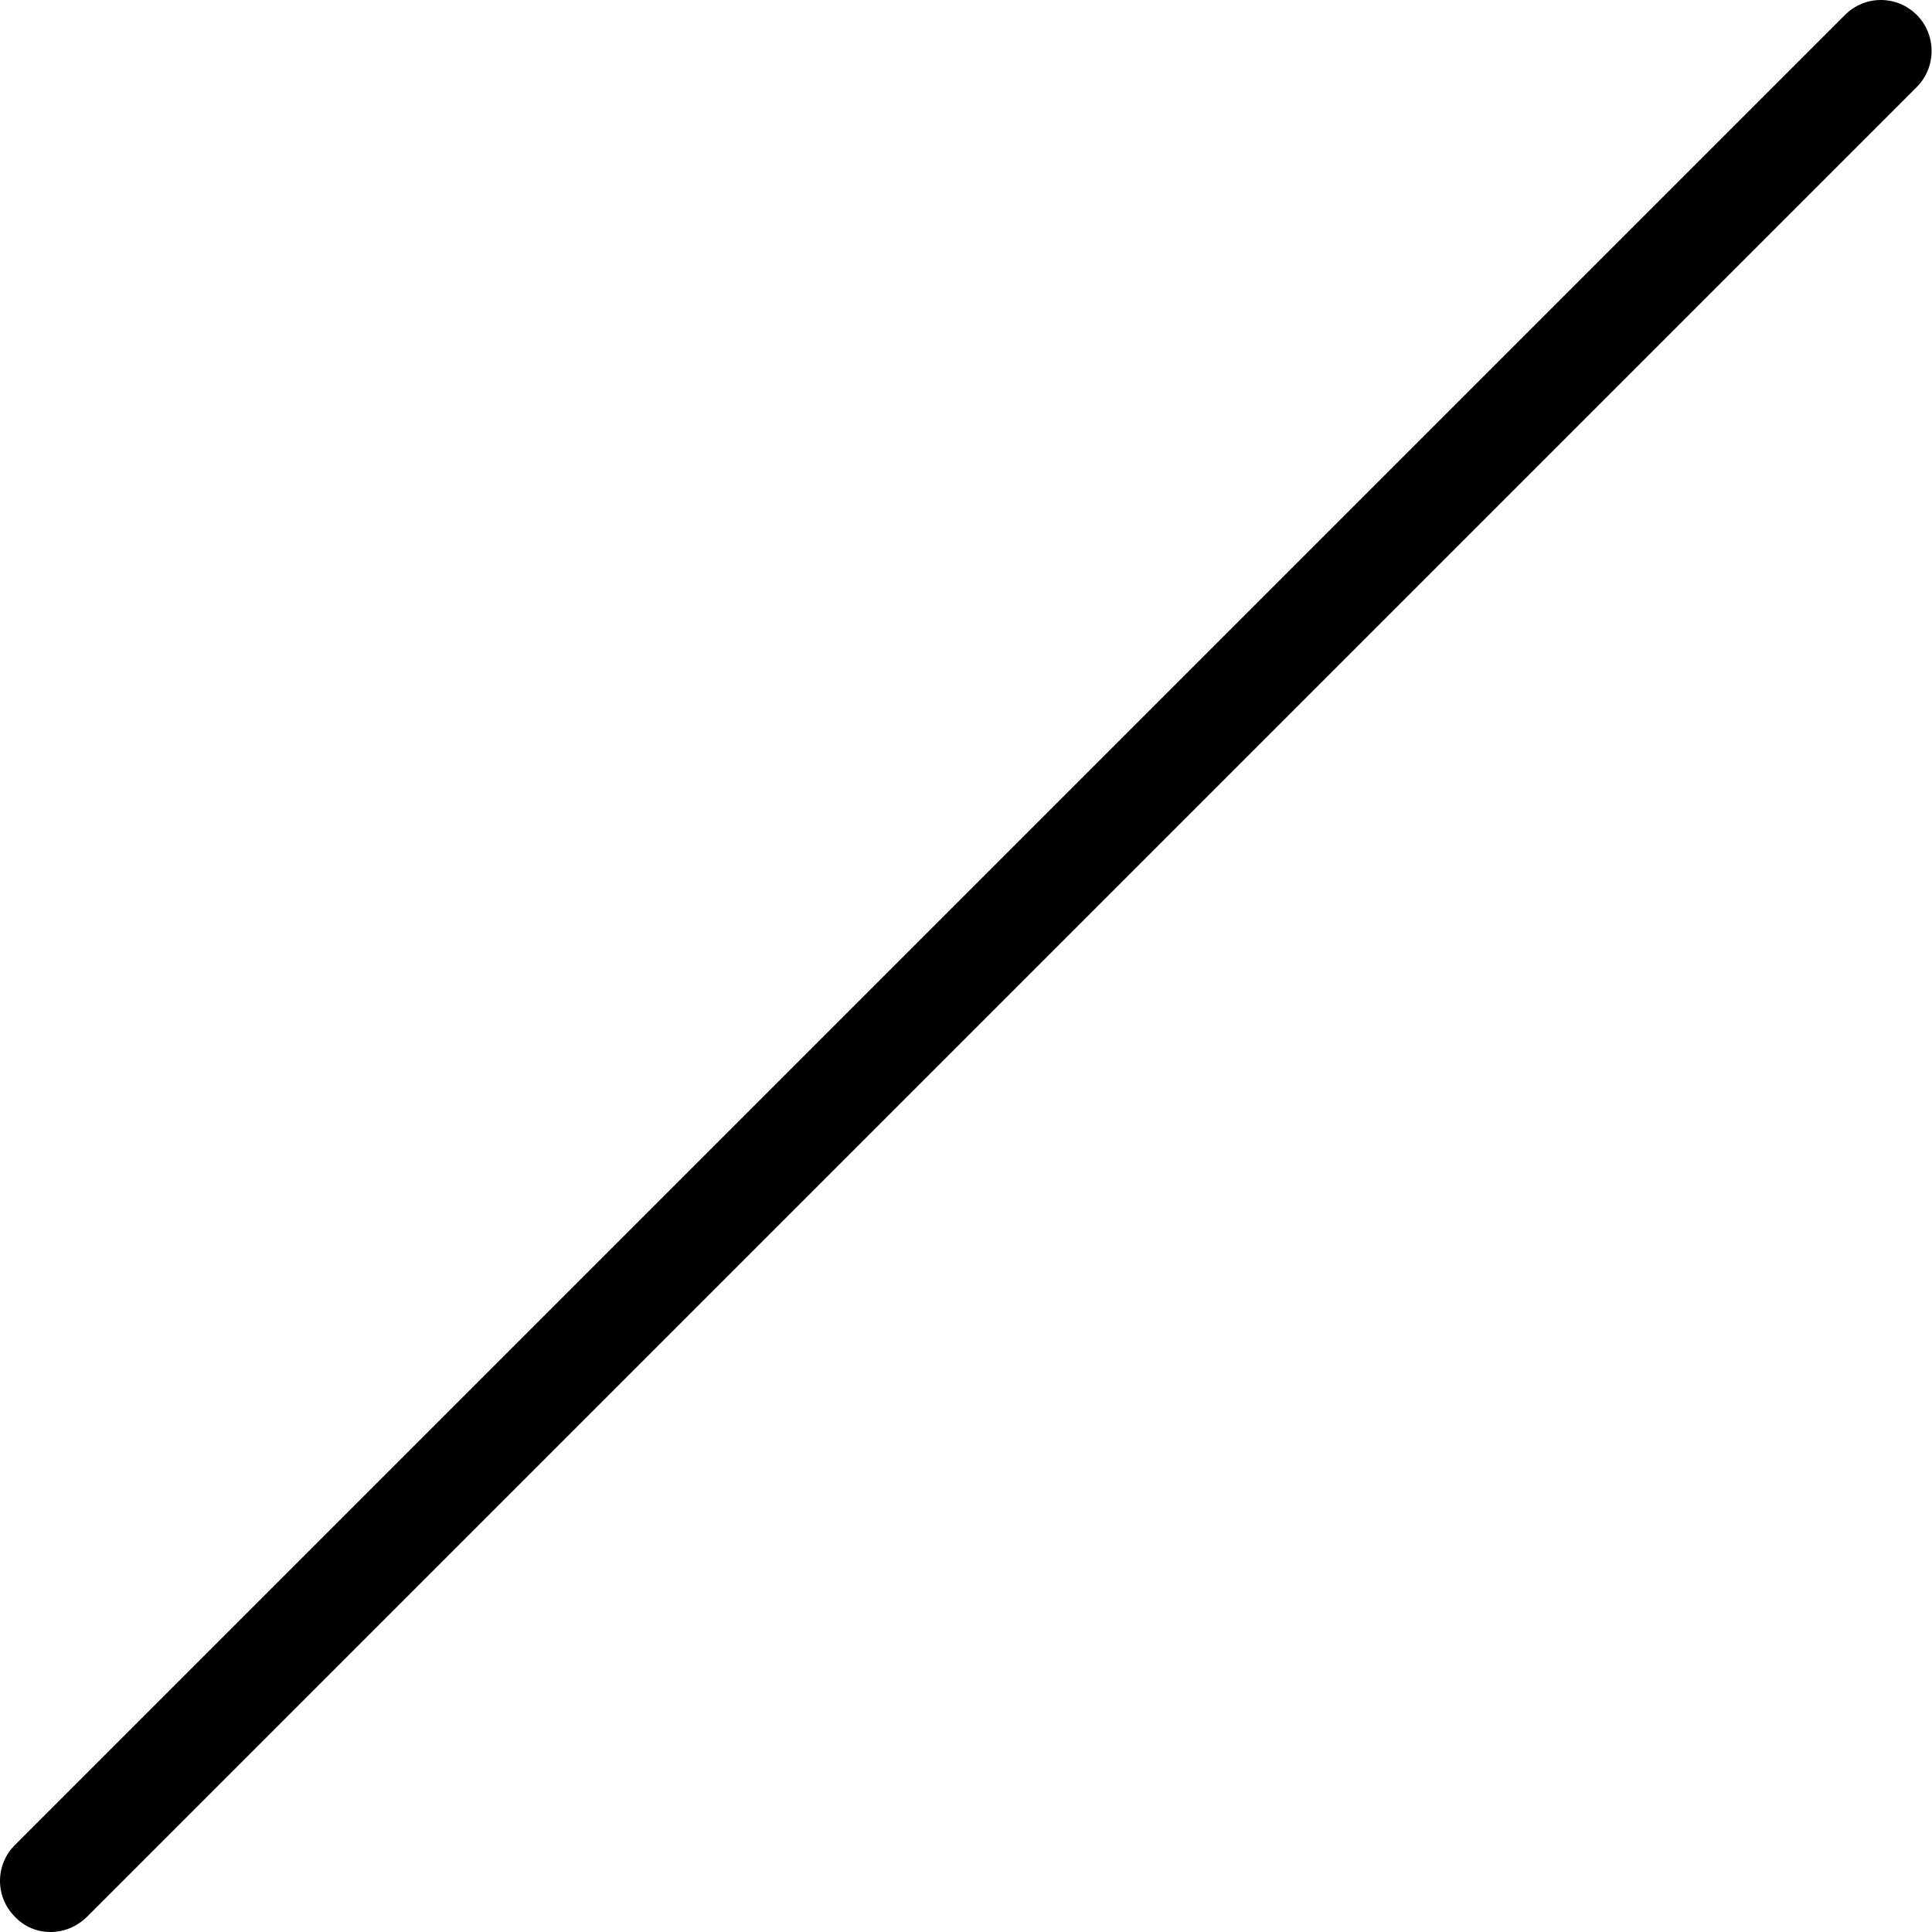 <?xml version="1.0" encoding="UTF-8"?> <svg xmlns="http://www.w3.org/2000/svg" width="201" height="201" viewBox="0 0 201 201" fill="none"> <path d="M199.411 1.547C197.348 -0.516 194.017 -0.516 191.954 1.547L1.547 191.954C-0.516 194.017 -0.516 197.348 1.547 199.411C2.551 200.47 3.873 201 5.249 201C6.625 201 7.946 200.47 9.005 199.466L199.411 9.059C201.473 6.996 201.473 3.61 199.411 1.547L199.411 1.547Z" fill="black"></path> </svg> 